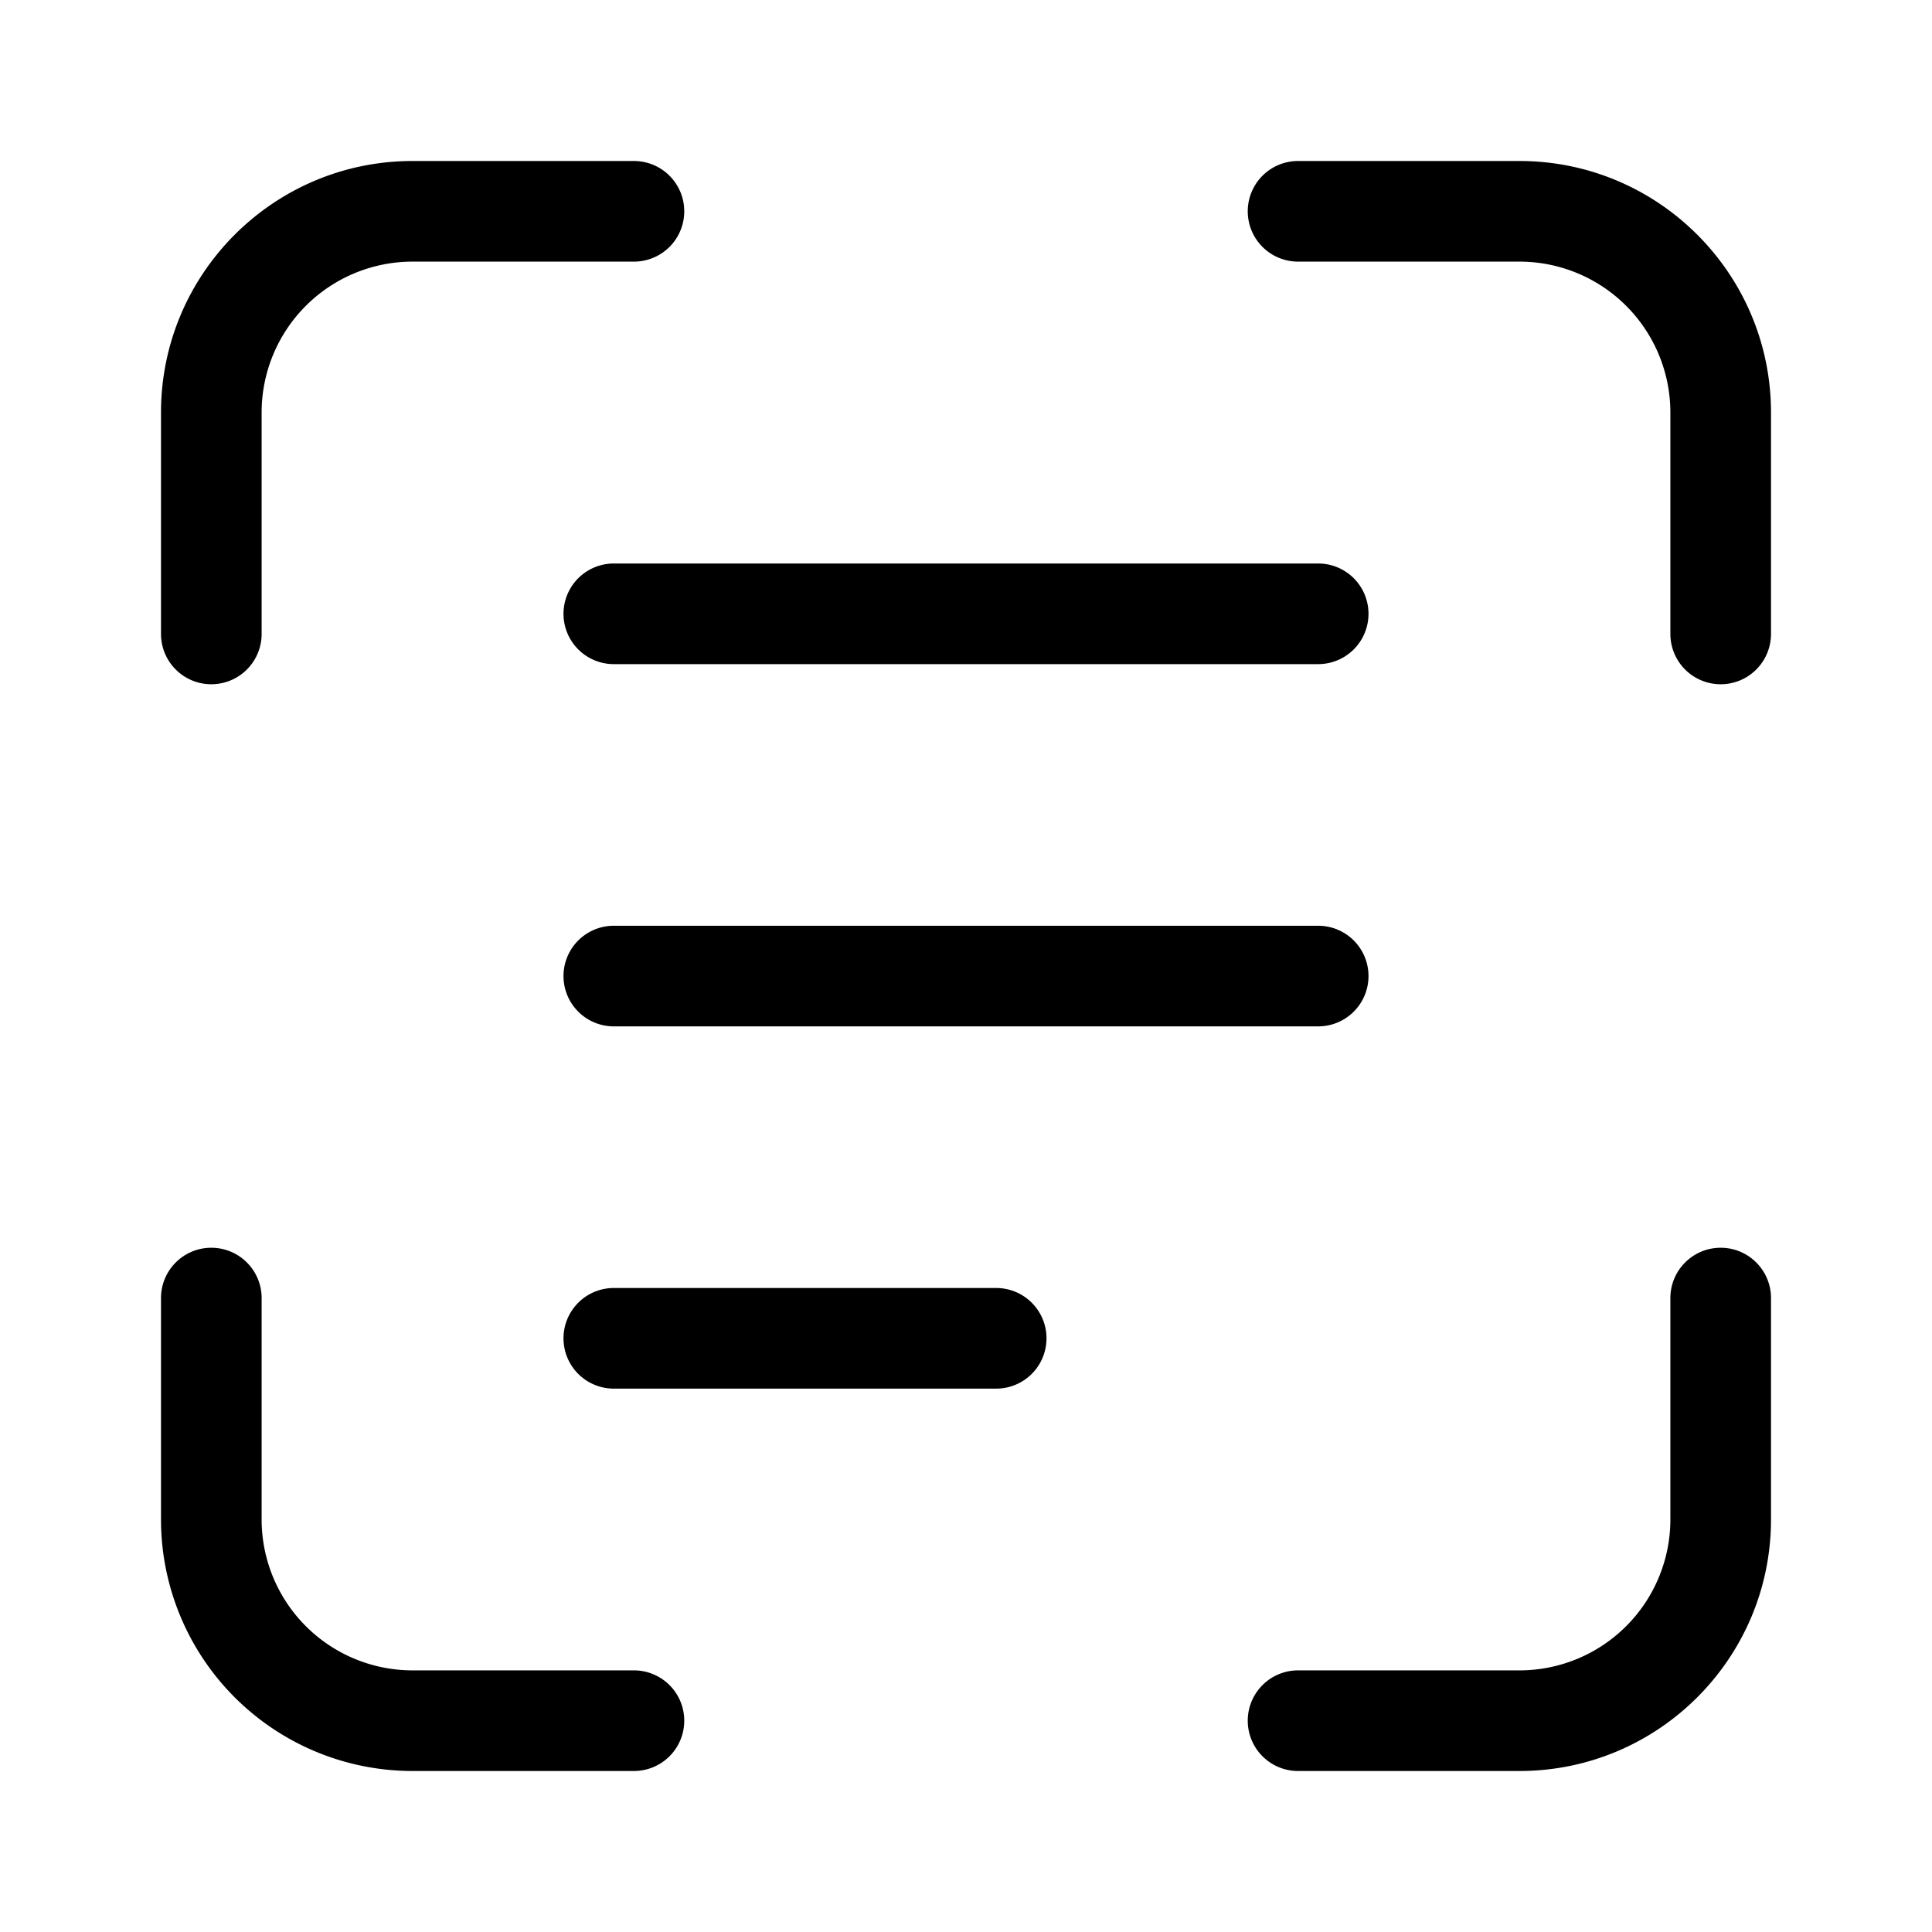 <svg width="48" height="48" viewBox="0 0 48 48" xmlns="http://www.w3.org/2000/svg"><path d="M5.25 31c.69 0 1.25.56 1.25 1.25v5.5a3.75 3.75 0 0 0 3.75 3.75h5.5a1.25 1.25 0 1 1 0 2.5h-5.5A6.25 6.25 0 0 1 4 37.75v-5.5c0-.69.56-1.25 1.25-1.25Zm37.5 0c.69 0 1.25.56 1.25 1.25v5.5C44 41.2 41.2 44 37.75 44h-5.5a1.25 1.25 0 1 1 0-2.5h5.5a3.75 3.75 0 0 0 3.75-3.75v-5.5c0-.69.56-1.25 1.25-1.25Zm-18 1a1.25 1.25 0 1 1 0 2.5h-9.5a1.25 1.25 0 1 1 0-2.5h9.5Zm8-9a1.25 1.25 0 1 1 0 2.5h-17.5a1.25 1.25 0 1 1 0-2.5h17.5Zm-17-19a1.25 1.25 0 1 1 0 2.5h-5.5a3.75 3.75 0 0 0-3.75 3.75v5.5a1.25 1.25 0 1 1-2.5 0v-5.5C4 6.8 6.8 4 10.25 4h5.5Zm22 0C41.2 4 44 6.8 44 10.25v5.5a1.25 1.25 0 1 1-2.5 0v-5.5a3.75 3.75 0 0 0-3.75-3.75h-5.5a1.25 1.25 0 1 1 0-2.5h5.5Zm-5 10a1.25 1.25 0 1 1 0 2.5h-17.5a1.25 1.25 0 1 1 0-2.5h17.5Z"/></svg>